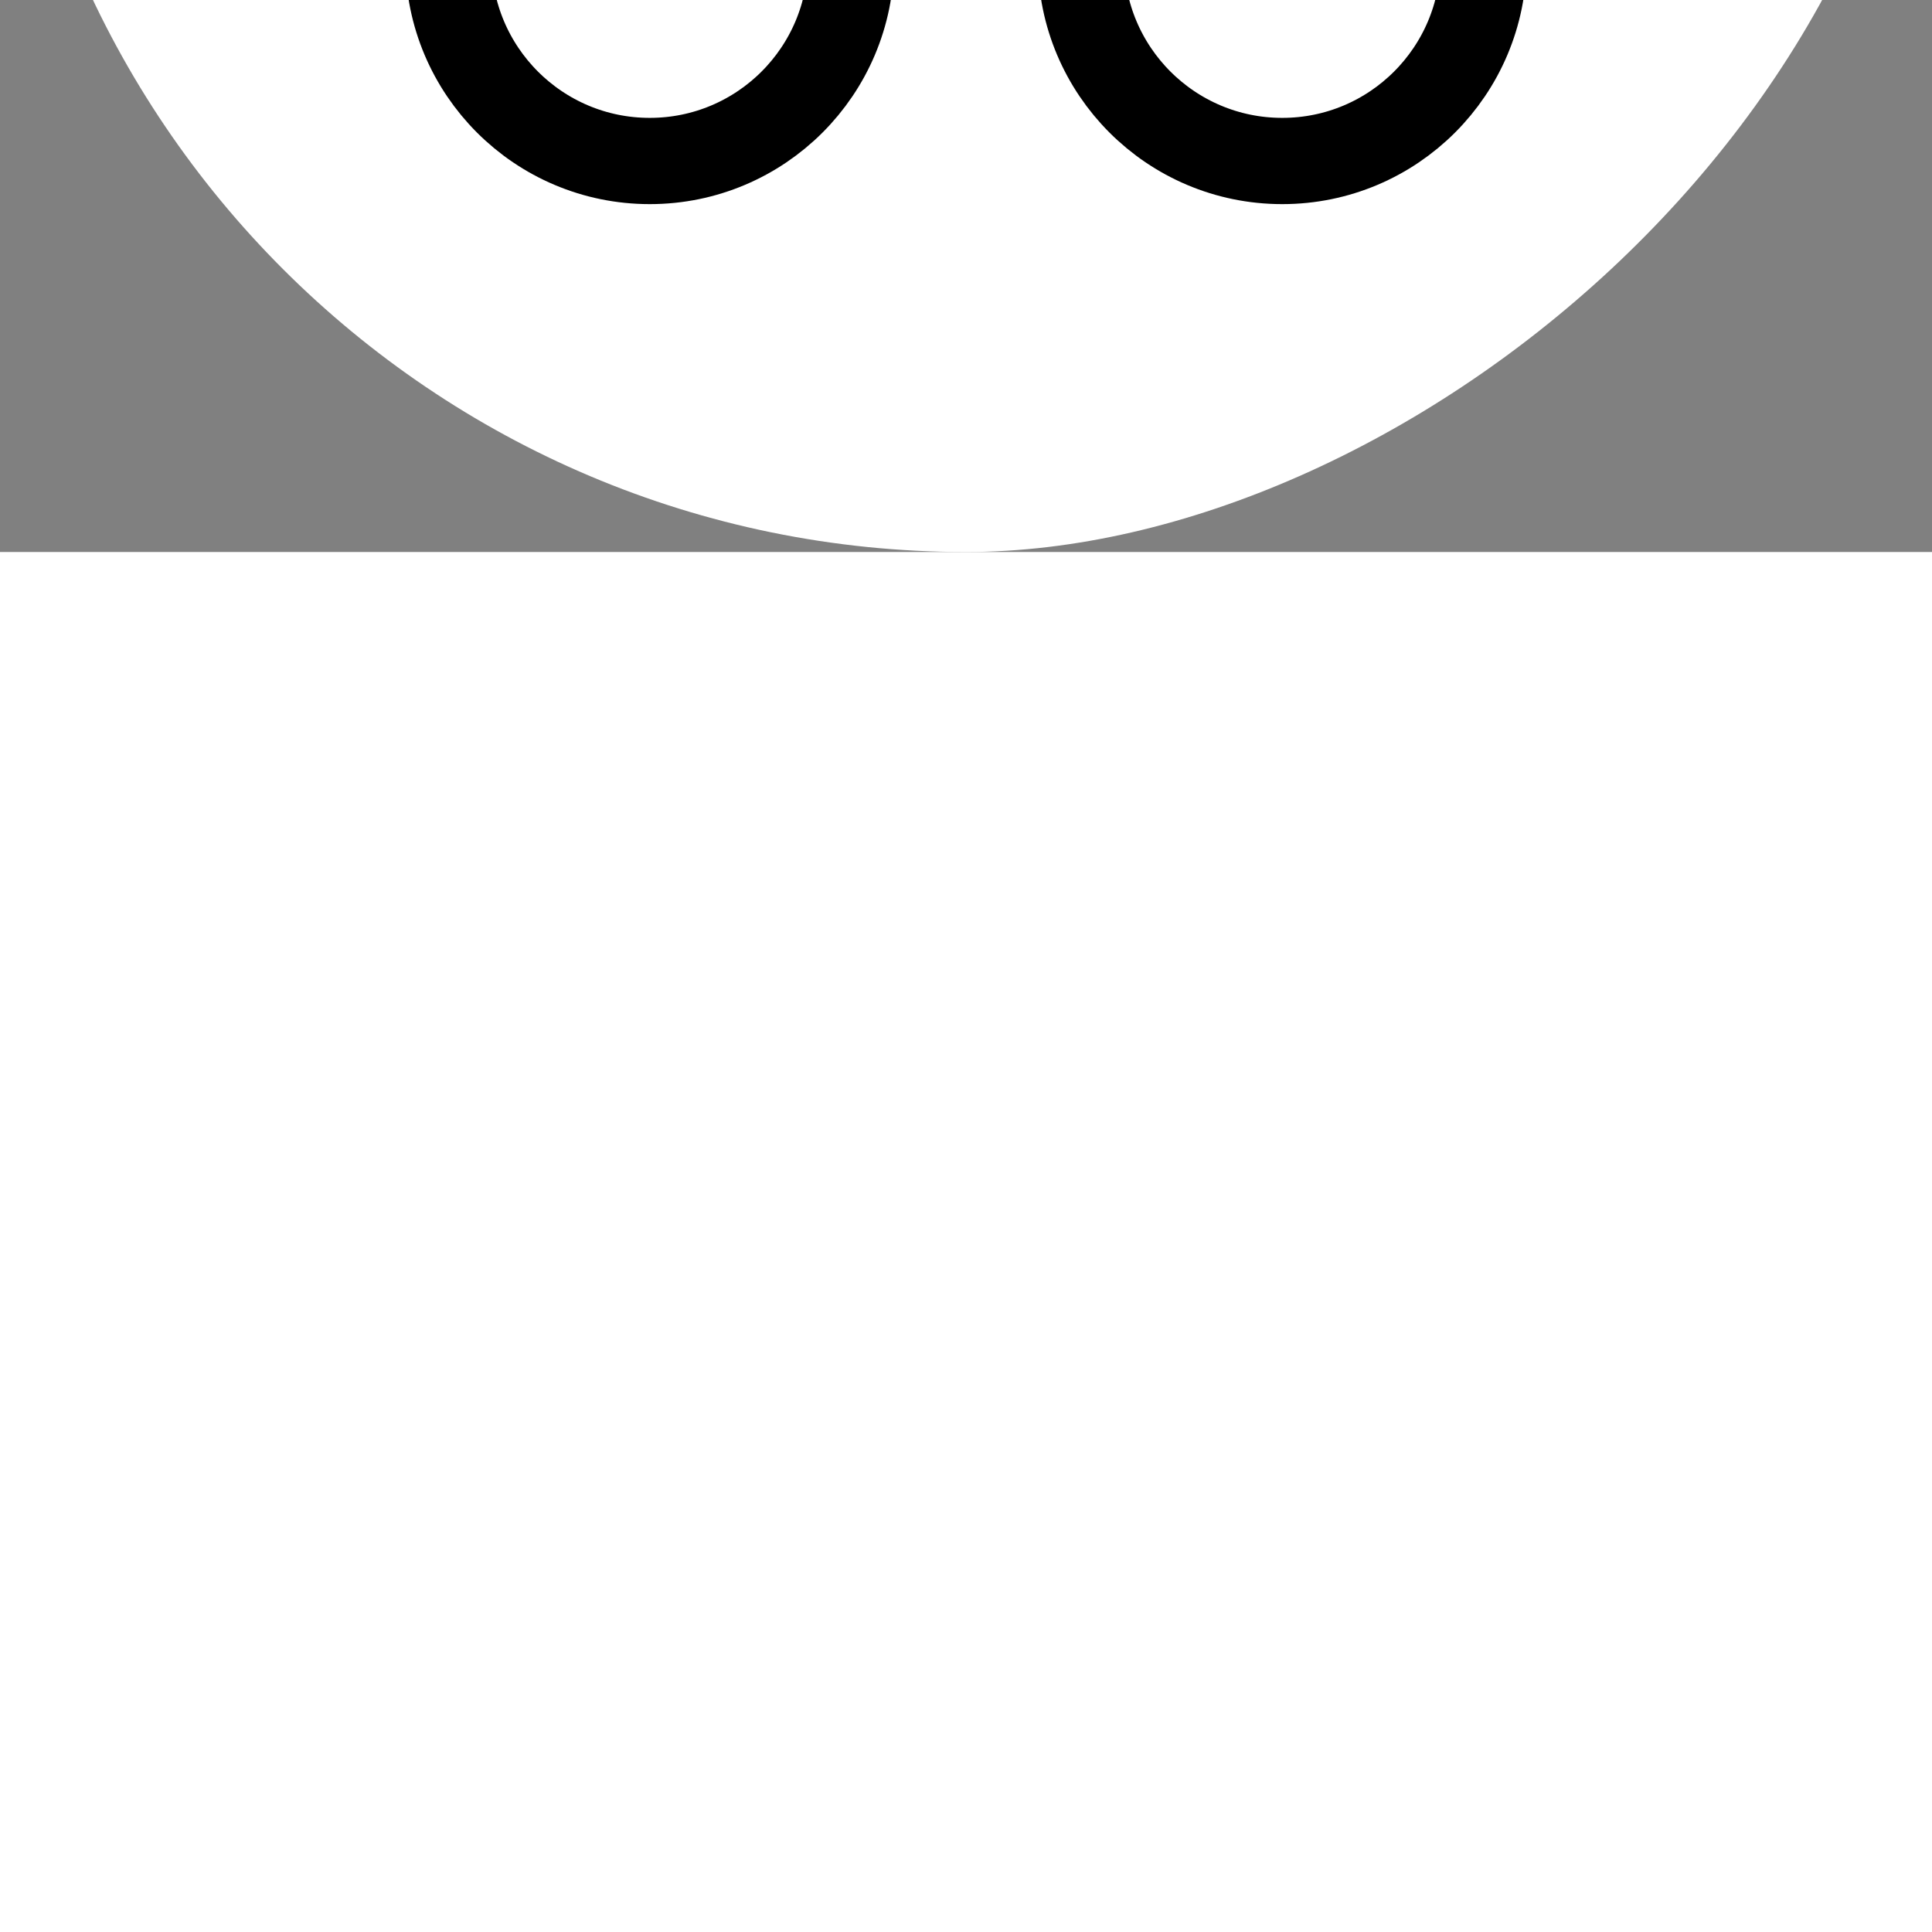 <!DOCTYPE svg PUBLIC "-//W3C//DTD SVG 1.1//EN" "http://www.w3.org/Graphics/SVG/1.1/DTD/svg11.dtd">

<!-- Uploaded to: SVG Repo, www.svgrepo.com, Transformed by: SVG Repo Mixer Tools -->
<svg width="800px" height="800px" viewBox="-4.8 -4.8 33.60 33.60" fill="none" xmlns="http://www.w3.org/2000/svg" transform="rotate(270)">

<rect x="-4.8" y="-4.8" width="33.60" height="33.60" fill="#808080" stroke="none"/>

<g id="SVGRepo_bgCarrier" stroke-width="0" transform="translate(0,0), scale(1)">

<rect x="-4.8" y="-4.8" width="33.60" height="33.60" rx="16.8" fill="#ffffff" strokewidth="0"/>

</g>

<g id="SVGRepo_tracerCarrier" stroke-linecap="round" stroke-linejoin="round"/>

<g id="SVGRepo_iconCarrier"> <path d="M5.5 10C7.433 10 9 8.433 9 6.5C9 4.567 7.433 3 5.5 3C3.567 3 2 4.567 2 6.5C2 8.433 3.567 10 5.5 10Z" stroke="#000000" stroke-width="1.5" stroke-linecap="round" stroke-linejoin="round"/> <path d="M5.5 21C7.433 21 9 19.433 9 17.5C9 15.567 7.433 14 5.5 14C3.567 14 2 15.567 2 17.5C2 19.433 3.567 21 5.5 21Z" stroke="#000000" stroke-width="1.5" stroke-linecap="round" stroke-linejoin="round"/> <path d="M22 6L8.65 15.98" stroke="#000000" stroke-width="1.5" stroke-linecap="round" stroke-linejoin="round"/> <path d="M22 17.97L8.65 7.98" stroke="#000000" stroke-width="1.5" stroke-linecap="round" stroke-linejoin="round"/> </g>

</svg>